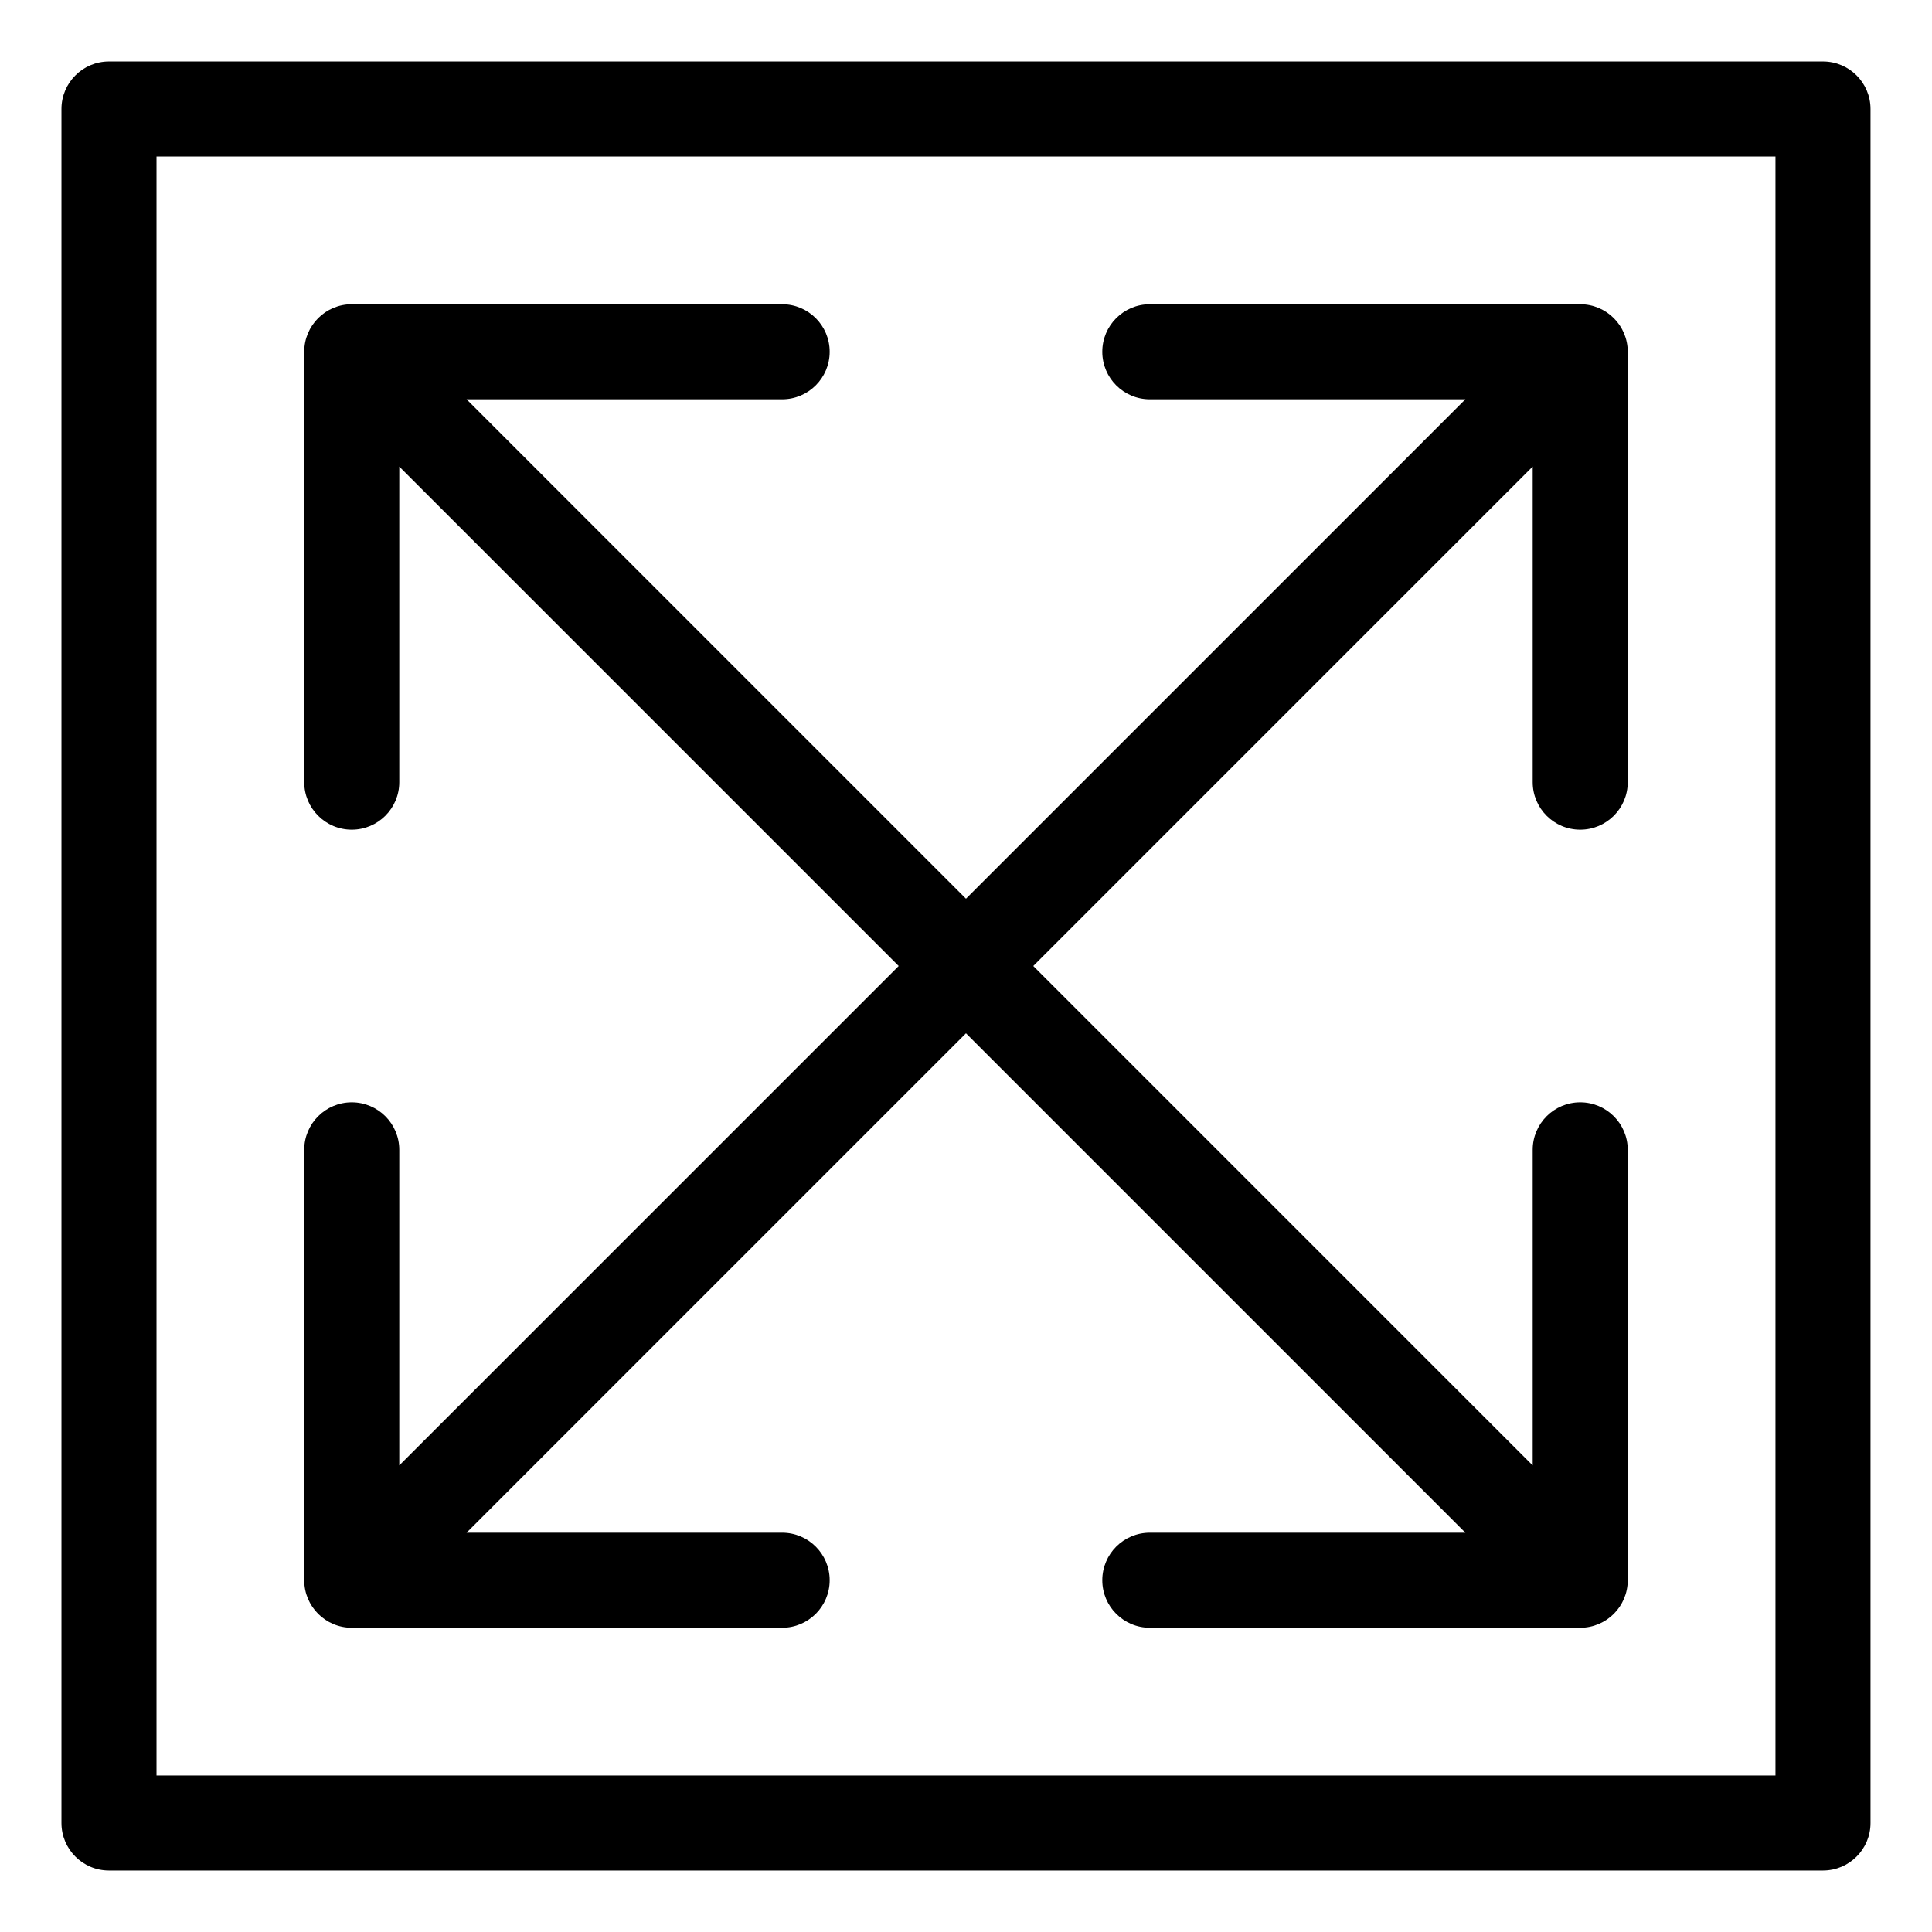 <?xml version="1.0" encoding="UTF-8"?>
<!-- Uploaded to: ICON Repo, www.svgrepo.com, Generator: ICON Repo Mixer Tools -->
<svg fill="#000000" width="800px" height="800px" version="1.1" viewBox="144 144 512 512" xmlns="http://www.w3.org/2000/svg">
 <path d="m172.88 160.29h454.23c6.953 0 12.594 5.644 12.594 12.594v454.23c0 6.953-5.644 12.594-12.594 12.594h-454.23c-6.953 0-12.594-5.644-12.594-12.594v-454.23c0-6.953 5.644-12.594 12.594-12.594zm377.3 107.36-132.35 132.35 132.35 132.35v-83.633c0-6.953 5.644-12.594 12.594-12.594 6.953 0 12.594 5.644 12.594 12.594v114.06c0 6.953-5.644 12.594-12.594 12.594h-114.06c-6.953 0-12.594-5.644-12.594-12.594 0-6.953 5.644-12.594 12.594-12.594h83.633l-132.35-132.35-132.35 132.35h83.633c6.953 0 12.594 5.644 12.594 12.594 0 6.953-5.644 12.594-12.594 12.594h-114.06c-6.953 0-12.594-5.644-12.594-12.594v-114.06c0-6.953 5.644-12.594 12.594-12.594 6.953 0 12.594 5.644 12.594 12.594v83.633l132.35-132.35-132.35-132.35v83.633c0 6.953-5.644 12.594-12.594 12.594-6.953 0-12.594-5.644-12.594-12.594v-114.06c0-6.953 5.644-12.594 12.594-12.594h114.06c6.953 0 12.594 5.644 12.594 12.594 0 6.953-5.644 12.594-12.594 12.594h-83.633l132.35 132.35 132.35-132.35h-83.633c-6.953 0-12.594-5.644-12.594-12.594 0-6.953 5.644-12.594 12.594-12.594h114.06c6.953 0 12.594 5.644 12.594 12.594v114.06c0 6.953-5.644 12.594-12.594 12.594-6.953 0-12.594-5.644-12.594-12.594zm64.336-82.172h-429.04v429.04h429.04z"/>
</svg>